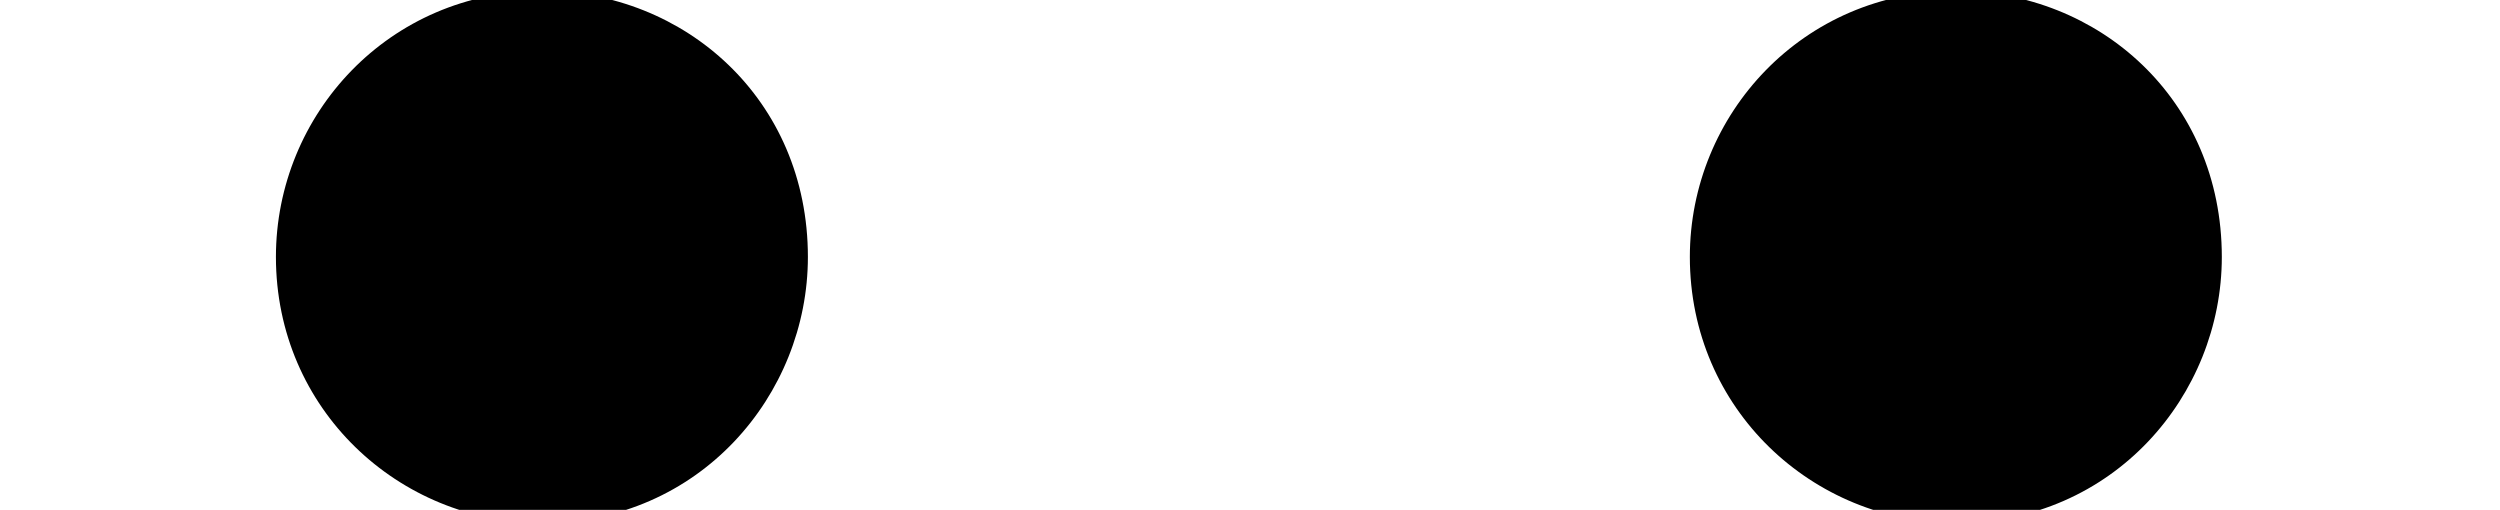<?xml version='1.0' encoding='UTF-8'?>
<!-- This file was generated by dvisvgm 2.13.3 -->
<svg version='1.1' xmlns='http://www.w3.org/2000/svg' xmlns:xlink='http://www.w3.org/1999/xlink' width='5.536pt' height='1.129pt' viewBox='70.735 65.391 5.536 1.129'>
<defs>
<path id='g0-1' d='M1.2-3.371C.862-3.371 .611-3.098 .611-2.782C.611-2.444 .884-2.193 1.2-2.193C1.549-2.193 1.789-2.476 1.789-2.782C1.789-3.131 1.516-3.371 1.2-3.371ZM4.331-3.371C3.993-3.371 3.742-3.098 3.742-2.782C3.742-2.444 4.015-2.193 4.331-2.193C4.68-2.193 4.92-2.476 4.92-2.782C4.92-3.131 4.647-3.371 4.331-3.371Z'/>
</defs>
<g id='page1'>
<use x='70.735' y='68.742' xlink:href='#g0-1'/>
</g>
</svg><!--Rendered by QuickLaTeX.com-->